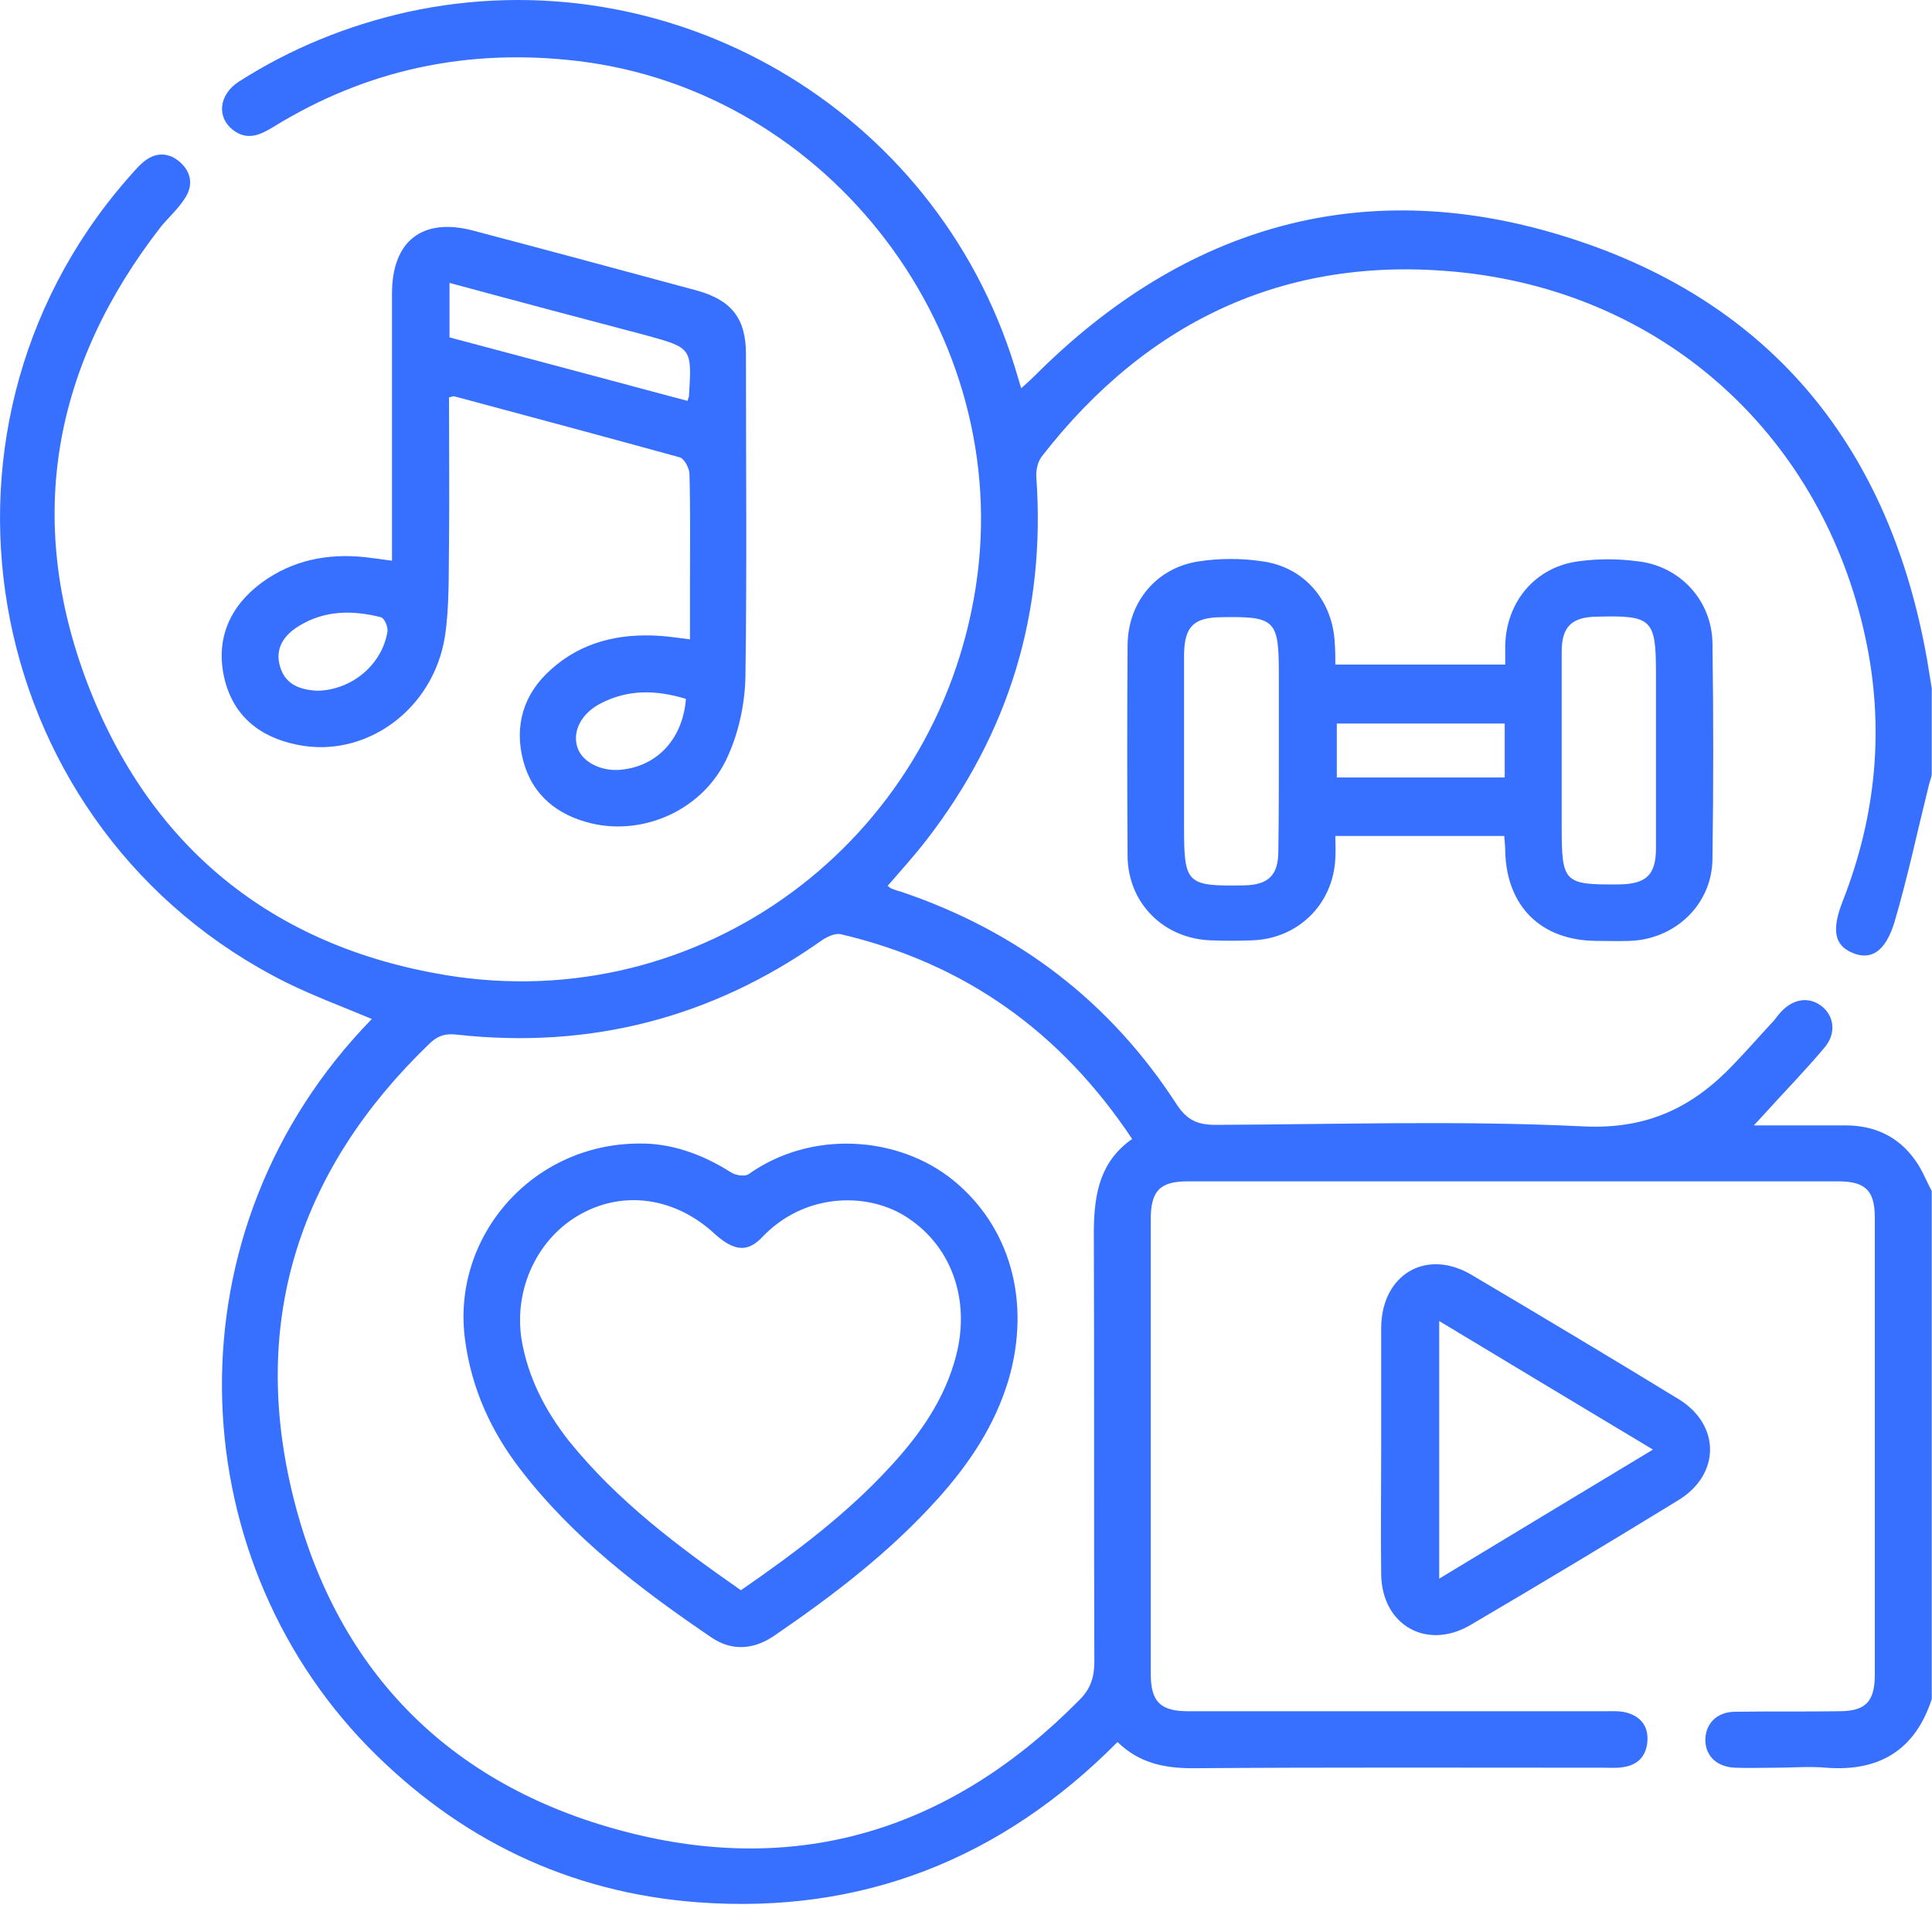 <svg width="30" height="30" viewBox="0 0 30 30" fill="none" xmlns="http://www.w3.org/2000/svg">
<path d="M29.996 26.384C29.738 27.175 29.182 27.512 28.36 27.449C28.102 27.425 27.836 27.449 27.569 27.449C27.366 27.449 27.162 27.457 26.951 27.449C26.669 27.441 26.489 27.277 26.481 27.034C26.473 26.776 26.653 26.58 26.943 26.58C27.483 26.572 28.016 26.58 28.556 26.572C28.971 26.572 29.112 26.423 29.112 26.001C29.112 23.636 29.112 21.272 29.112 18.908C29.112 18.493 28.971 18.344 28.548 18.344C25.182 18.344 21.807 18.344 18.441 18.344C18.01 18.344 17.869 18.493 17.869 18.931C17.869 21.288 17.869 23.636 17.869 25.993C17.869 26.423 18.018 26.572 18.449 26.572C20.61 26.572 22.762 26.572 24.923 26.572C25.041 26.572 25.158 26.564 25.268 26.596C25.479 26.658 25.596 26.807 25.581 27.034C25.565 27.269 25.432 27.41 25.197 27.441C25.103 27.457 25.002 27.449 24.908 27.449C22.778 27.449 20.649 27.441 18.519 27.457C18.081 27.457 17.689 27.378 17.353 27.05C15.552 28.866 13.384 29.727 10.839 29.539C8.835 29.39 7.121 28.561 5.711 27.12C2.783 24.114 2.58 19.096 5.774 15.823C5.328 15.635 4.882 15.471 4.451 15.259C-0.246 12.919 -1.475 6.75 1.969 2.788C2.055 2.694 2.134 2.592 2.228 2.514C2.408 2.365 2.611 2.358 2.791 2.514C2.979 2.679 3.003 2.89 2.862 3.093C2.76 3.25 2.619 3.375 2.502 3.516C0.826 5.669 0.388 8.049 1.351 10.594C2.321 13.146 4.224 14.696 6.925 15.142C10.878 15.792 14.542 13.083 15.153 9.106C15.756 5.192 12.898 1.418 8.976 0.948C7.277 0.745 5.696 1.074 4.24 1.974C4.036 2.099 3.84 2.185 3.621 2.021C3.363 1.825 3.394 1.473 3.707 1.269C4.514 0.753 5.383 0.4 6.314 0.189C10.401 -0.711 14.519 1.684 15.756 5.693C15.787 5.794 15.818 5.896 15.857 6.029C15.944 5.951 16.006 5.896 16.061 5.841C18.41 3.485 21.22 2.686 24.375 3.696C27.538 4.706 29.354 6.984 29.926 10.257C29.949 10.398 29.973 10.546 29.996 10.687C29.996 11.134 29.996 11.588 29.996 12.034C29.981 12.097 29.957 12.159 29.942 12.23C29.769 12.926 29.62 13.631 29.417 14.32C29.276 14.782 29.049 14.915 28.767 14.797C28.485 14.68 28.438 14.445 28.611 13.999C29.135 12.668 29.268 11.29 28.963 9.889C28.297 6.812 25.91 4.597 22.755 4.236C20.046 3.931 17.846 4.941 16.178 7.086C16.116 7.164 16.084 7.298 16.092 7.407C16.241 9.505 15.67 11.384 14.386 13.044C14.198 13.287 13.986 13.521 13.783 13.756C13.806 13.772 13.822 13.788 13.838 13.795C13.893 13.819 13.947 13.835 14.002 13.85C15.803 14.461 17.235 15.549 18.269 17.146C18.433 17.397 18.598 17.467 18.879 17.467C20.782 17.459 22.692 17.397 24.594 17.491C25.581 17.538 26.285 17.193 26.912 16.535C27.131 16.308 27.334 16.074 27.546 15.847C27.585 15.8 27.616 15.753 27.655 15.713C27.843 15.51 28.086 15.471 28.282 15.62C28.485 15.776 28.517 16.05 28.329 16.269C28.039 16.614 27.726 16.935 27.428 17.264C27.381 17.318 27.327 17.373 27.233 17.475C27.75 17.475 28.203 17.475 28.658 17.475C29.104 17.475 29.48 17.647 29.738 18.015C29.848 18.164 29.91 18.336 29.996 18.493C29.996 21.115 29.996 23.746 29.996 26.384ZM17.58 17.686C16.476 16.027 14.989 14.962 13.063 14.508C12.969 14.484 12.836 14.547 12.749 14.61C11.051 15.807 9.164 16.293 7.097 16.066C6.909 16.042 6.784 16.089 6.659 16.215C4.67 18.133 3.895 20.458 4.529 23.143C5.179 25.899 6.948 27.715 9.681 28.435C12.405 29.156 14.785 28.404 16.766 26.392C16.938 26.22 16.993 26.04 16.993 25.797C16.985 23.558 16.993 21.327 16.985 19.088C16.993 18.524 17.087 18.031 17.58 17.686Z" fill="#376FFF"/>
<path d="M6.087 8.707C6.087 8.581 6.087 8.472 6.087 8.37C6.087 7.102 6.087 5.834 6.087 4.557C6.087 3.743 6.557 3.375 7.34 3.579C8.498 3.884 9.657 4.197 10.816 4.51C11.356 4.659 11.583 4.941 11.583 5.497C11.583 7.164 11.599 8.84 11.575 10.507C11.567 10.922 11.473 11.368 11.301 11.744C10.941 12.559 10.017 12.981 9.187 12.786C8.655 12.66 8.264 12.347 8.123 11.807C7.982 11.267 8.13 10.774 8.553 10.398C9.031 9.967 9.61 9.834 10.236 9.873C10.377 9.881 10.526 9.905 10.714 9.928C10.714 9.631 10.714 9.364 10.714 9.09C10.714 8.511 10.722 7.939 10.706 7.36C10.706 7.274 10.628 7.125 10.557 7.102C9.391 6.781 8.224 6.468 7.058 6.155C7.042 6.147 7.019 6.162 6.972 6.17C6.972 6.93 6.98 7.689 6.972 8.448C6.964 8.926 6.98 9.411 6.909 9.881C6.729 11.024 5.672 11.783 4.615 11.564C4.028 11.447 3.613 11.11 3.48 10.515C3.347 9.912 3.574 9.411 4.059 9.051C4.537 8.699 5.085 8.589 5.672 8.652C5.797 8.668 5.923 8.683 6.087 8.707ZM6.98 4.393C6.98 4.691 6.98 4.957 6.98 5.239C8.217 5.567 9.446 5.896 10.675 6.225C10.691 6.17 10.698 6.162 10.698 6.155C10.745 5.403 10.745 5.403 10.033 5.207C9.023 4.941 8.021 4.675 6.98 4.393ZM10.651 10.852C10.189 10.711 9.751 10.703 9.328 10.922C9.023 11.079 8.882 11.361 8.968 11.611C9.046 11.846 9.367 11.995 9.681 11.948C10.229 11.877 10.604 11.455 10.651 10.852ZM4.921 10.726C5.469 10.719 5.938 10.312 6.017 9.803C6.025 9.732 5.97 9.599 5.915 9.584C5.476 9.474 5.046 9.474 4.647 9.717C4.412 9.858 4.263 10.069 4.349 10.351C4.435 10.648 4.686 10.711 4.921 10.726Z" fill="#376FFF"/>
<path d="M21.447 22.517C21.447 21.883 21.447 21.248 21.447 20.614C21.455 19.785 22.152 19.377 22.857 19.8C23.929 20.434 25.002 21.076 26.066 21.726C26.716 22.125 26.716 22.892 26.066 23.292C24.994 23.949 23.913 24.599 22.833 25.233C22.152 25.633 21.455 25.233 21.447 24.443C21.439 23.801 21.447 23.159 21.447 22.517ZM25.667 22.509C24.532 21.828 23.451 21.178 22.348 20.513C22.348 21.867 22.348 23.166 22.348 24.513C23.459 23.84 24.54 23.19 25.667 22.509Z" fill="#376FFF"/>
<path d="M20.735 10.319C21.635 10.319 22.488 10.319 23.373 10.319C23.373 10.21 23.373 10.116 23.373 10.022C23.389 9.341 23.843 8.801 24.516 8.715C24.814 8.675 25.127 8.675 25.424 8.715C26.082 8.785 26.575 9.317 26.591 9.975C26.607 11.095 26.607 12.222 26.591 13.341C26.583 14.046 26.012 14.586 25.307 14.61C25.135 14.617 24.955 14.61 24.782 14.61C23.929 14.602 23.397 14.077 23.373 13.224C23.373 13.146 23.365 13.075 23.358 12.981C22.488 12.981 21.627 12.981 20.735 12.981C20.735 13.099 20.743 13.208 20.735 13.326C20.703 14.046 20.148 14.586 19.427 14.602C19.224 14.61 19.02 14.61 18.809 14.602C18.073 14.578 17.517 14.03 17.509 13.294C17.502 12.198 17.502 11.11 17.509 10.014C17.517 9.341 17.963 8.809 18.629 8.715C18.942 8.668 19.279 8.668 19.592 8.715C20.257 8.801 20.703 9.333 20.727 10.006C20.735 10.1 20.735 10.202 20.735 10.319ZM19.858 11.65C19.858 11.259 19.858 10.867 19.858 10.484C19.858 9.623 19.811 9.568 18.95 9.584C18.535 9.591 18.394 9.732 18.386 10.155C18.386 11.055 18.386 11.948 18.386 12.848C18.386 13.725 18.425 13.764 19.318 13.748C19.694 13.741 19.85 13.592 19.85 13.216C19.858 12.684 19.858 12.167 19.858 11.65ZM24.25 11.666C24.25 12.057 24.25 12.449 24.25 12.832C24.25 13.709 24.281 13.741 25.15 13.733C25.565 13.725 25.714 13.584 25.714 13.169C25.714 12.269 25.714 11.376 25.714 10.476C25.714 9.607 25.659 9.552 24.782 9.576C24.407 9.584 24.25 9.732 24.25 10.116C24.25 10.633 24.25 11.149 24.25 11.666ZM23.365 11.235C22.481 11.235 21.619 11.235 20.758 11.235C20.758 11.533 20.758 11.807 20.758 12.073C21.643 12.073 22.496 12.073 23.365 12.073C23.365 11.783 23.365 11.525 23.365 11.235Z" fill="#376FFF"/>
<path d="M9.931 17.757C10.401 17.749 10.894 17.913 11.348 18.203C11.419 18.25 11.559 18.273 11.622 18.234C12.601 17.538 13.947 17.639 14.793 18.32C15.685 19.041 16.014 20.207 15.662 21.421C15.45 22.133 15.051 22.728 14.566 23.268C13.814 24.106 12.93 24.779 12.014 25.405C11.7 25.617 11.364 25.64 11.051 25.429C9.955 24.685 8.906 23.887 8.091 22.83C7.629 22.235 7.324 21.569 7.222 20.81C7.003 19.213 8.256 17.757 9.931 17.757ZM11.505 24.693C12.342 24.114 13.149 23.511 13.83 22.767C14.292 22.266 14.675 21.718 14.848 21.045C15.075 20.16 14.761 19.315 14.041 18.876C13.438 18.508 12.483 18.532 11.841 19.205C11.607 19.456 11.395 19.424 11.105 19.166C10.503 18.602 9.704 18.477 9.031 18.845C8.35 19.213 7.974 20.012 8.099 20.802C8.201 21.397 8.467 21.906 8.835 22.376C9.587 23.307 10.526 24.012 11.505 24.693Z" fill="#376FFF"/>
</svg>
